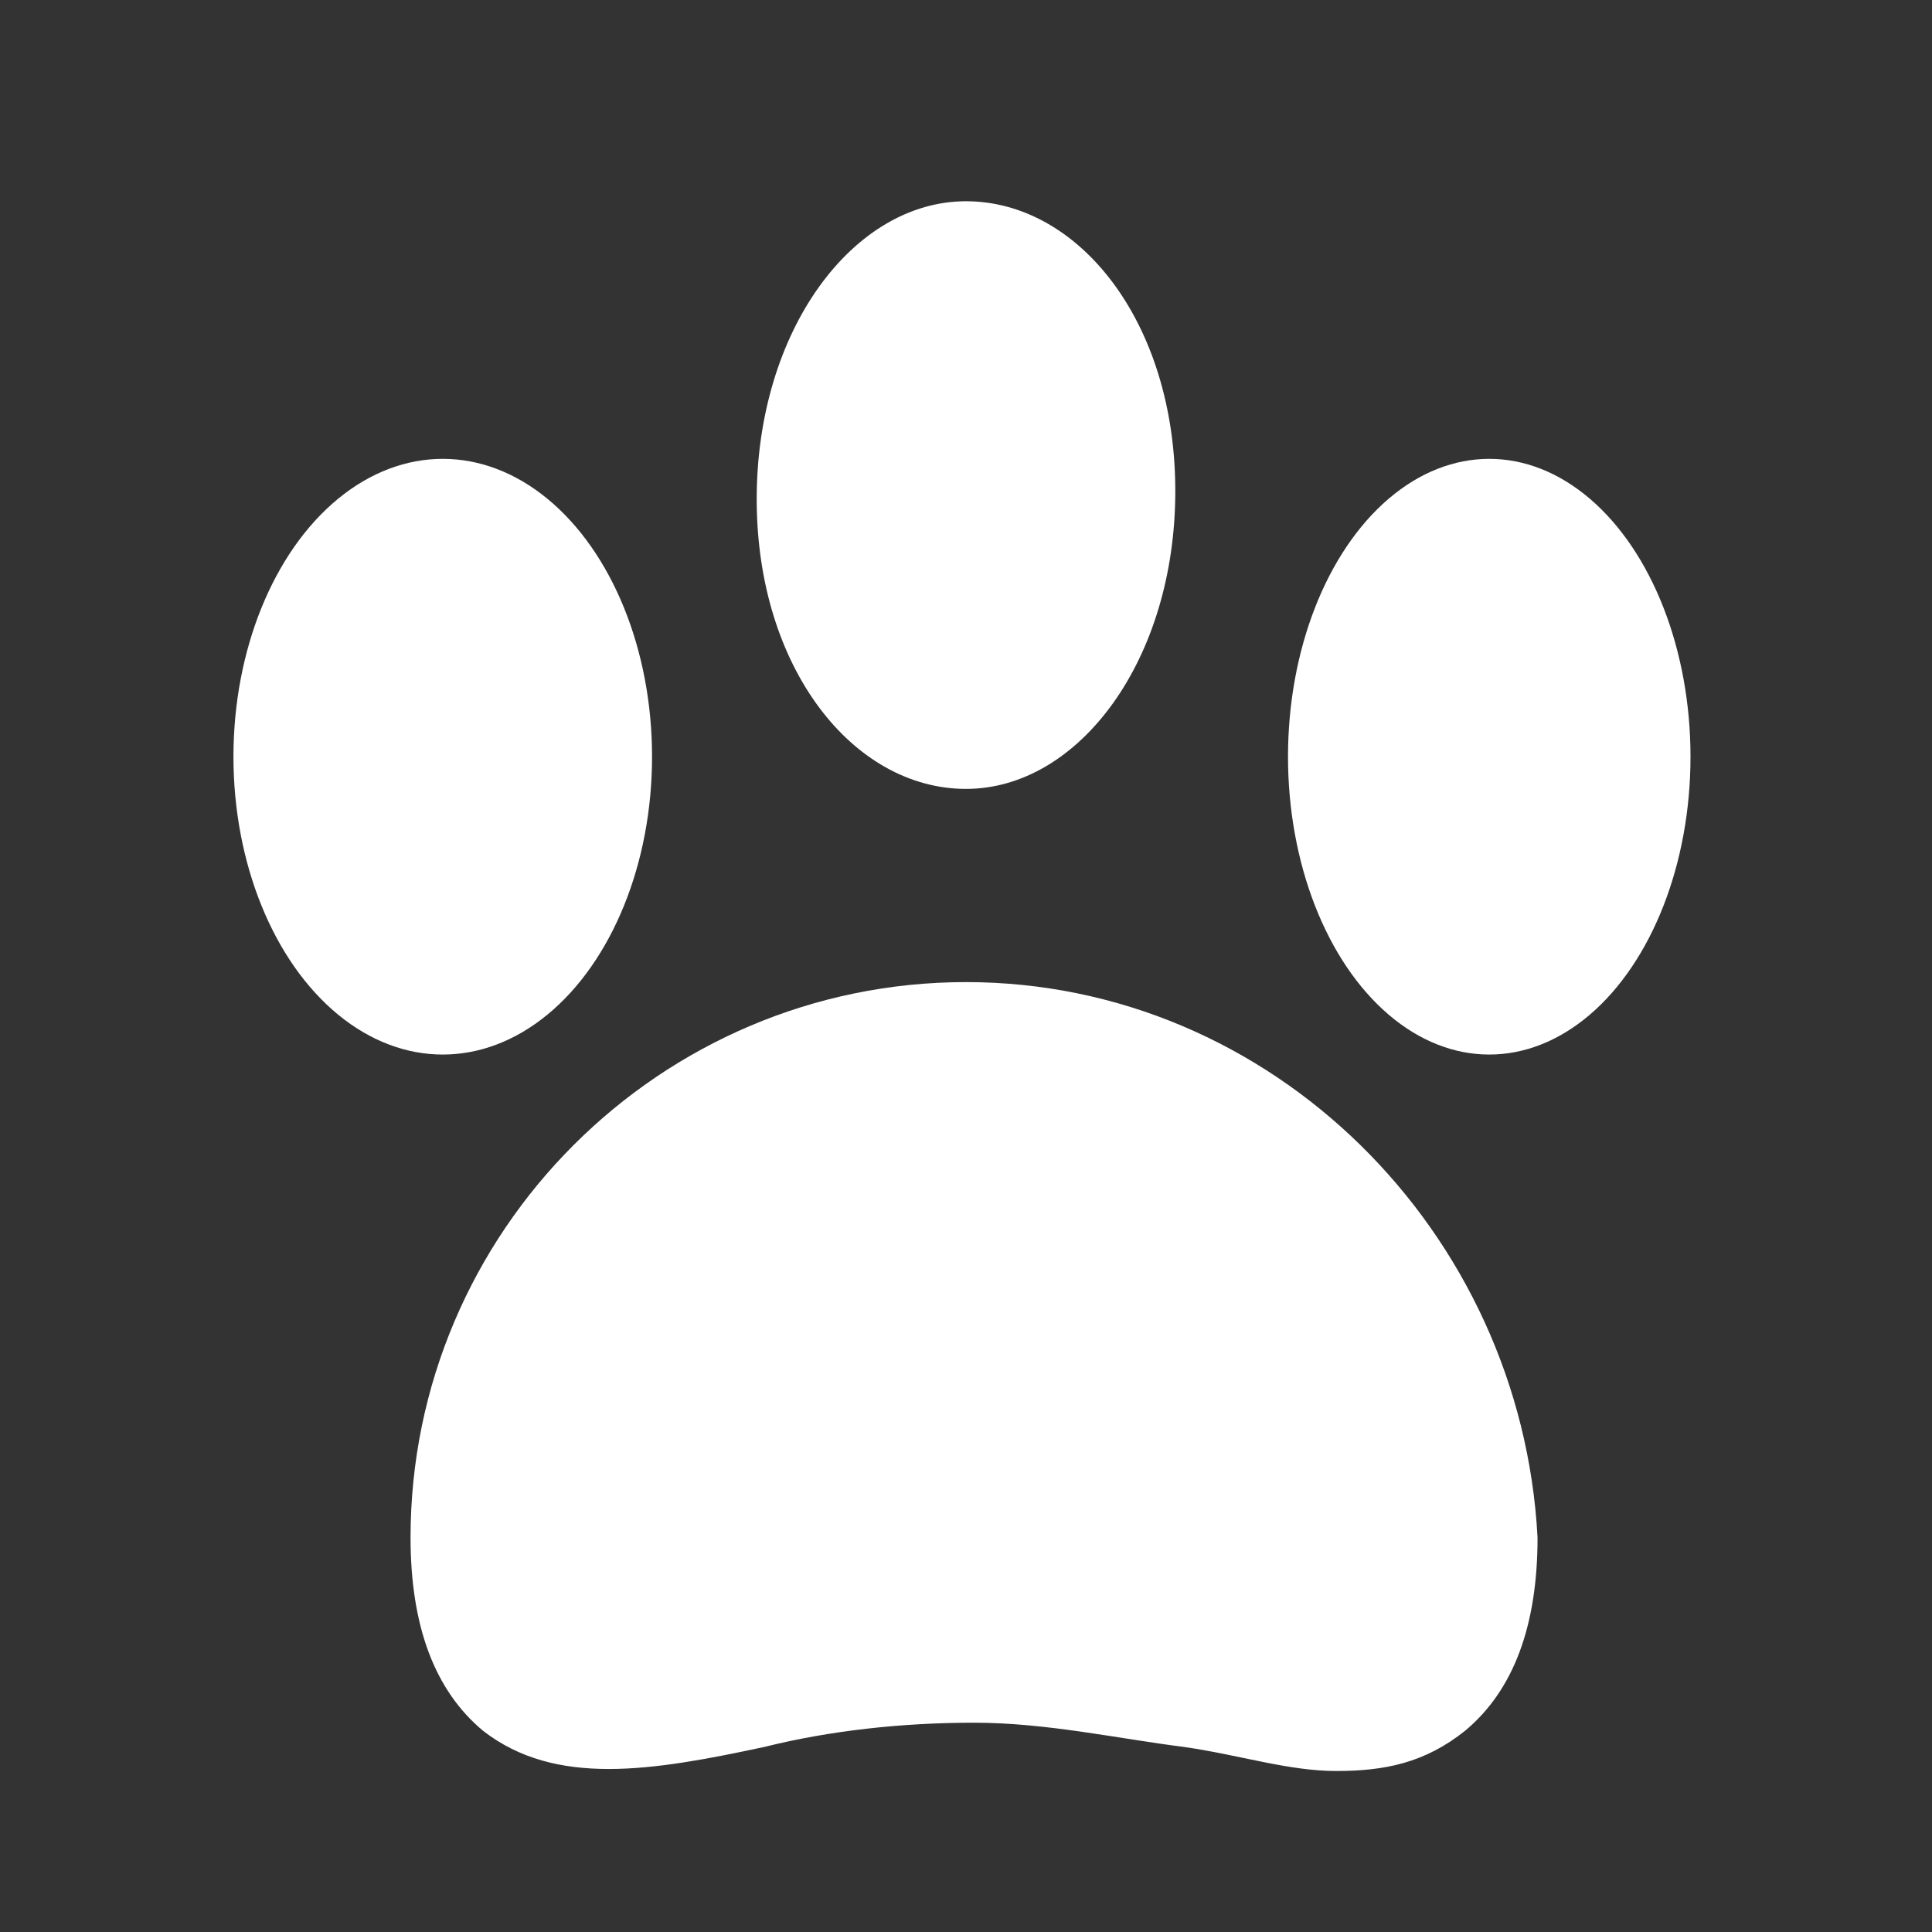 <?xml version="1.0" encoding="utf-8"?>
<!-- Generator: Adobe Illustrator 26.3.1, SVG Export Plug-In . SVG Version: 6.00 Build 0)  -->
<svg version="1.1" id="Icons" xmlns="http://www.w3.org/2000/svg" xmlns:xlink="http://www.w3.org/1999/xlink" x="0px" y="0px"
	 viewBox="0 0 24 24" style="enable-background:new 0 0 24 24;" xml:space="preserve">
<rect x="0" y="0" width="24" height="24" fill="#333333" stroke="none"/>
<style type="text/css">
	.st0{fill:#FFFFFF;}
</style>
<g id="Paw">
	<path class="st0" d="M12,12.2c-3.8,0-6.9,3.1-6.9,6.9c0,1.1,0.3,1.9,0.9,2.4c0.9,0.7,2.1,0.5,3.5,0.2c0.8-0.2,1.7-0.3,2.6-0.3
		s1.8,0.2,2.6,0.3c0.7,0.1,1.3,0.3,1.9,0.3c0.6,0,1.1-0.1,1.6-0.5c0.6-0.5,0.9-1.3,0.9-2.4C18.9,15.3,15.8,12.2,12,12.2z"/>
	<ellipse class="st0" cx="18.5" cy="9.4" rx="2.5" ry="3.7"/>
	<ellipse class="st0" cx="5.5" cy="9.4" rx="2.6" ry="3.7"/>
	<path class="st0" d="M12,9.8c1.4,0,2.6-1.6,2.6-3.7S13.4,2.5,12,2.5S9.4,4.1,9.4,6.2S10.6,9.8,12,9.8z"/>
</g>
</svg>
